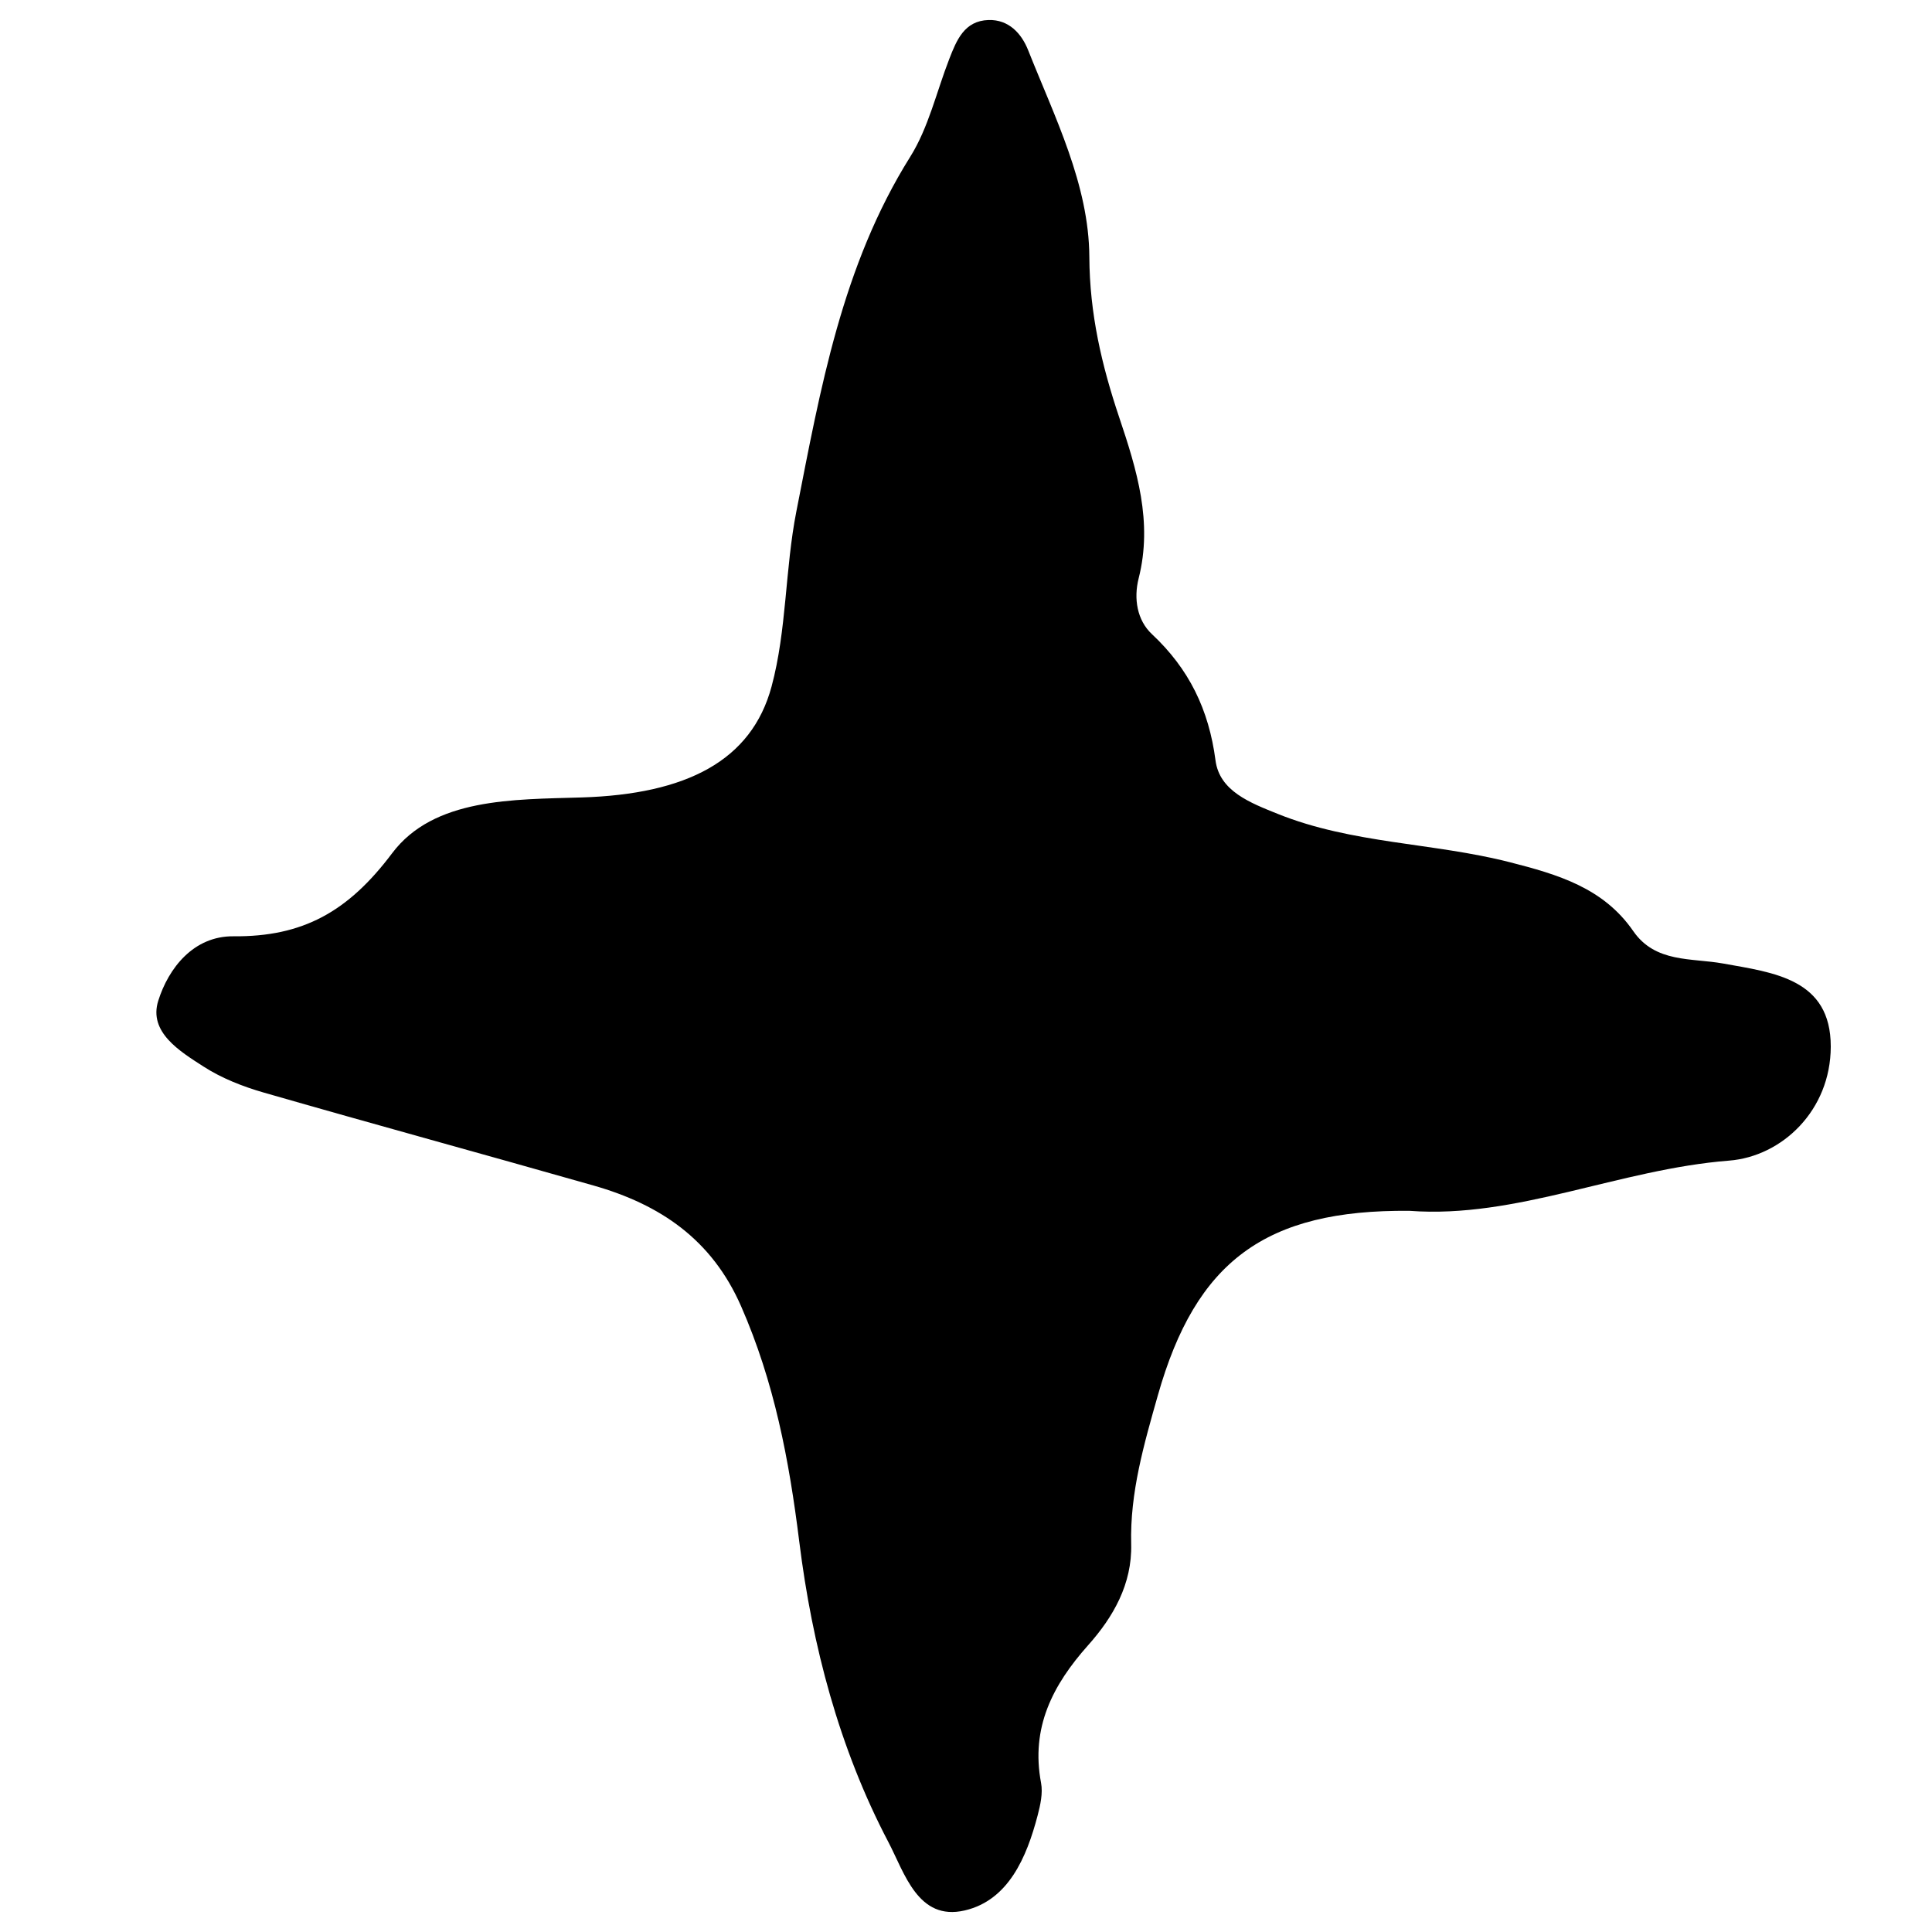 <?xml version="1.0" encoding="utf-8"?>
<!-- Generator: Adobe Illustrator 16.0.0, SVG Export Plug-In . SVG Version: 6.00 Build 0)  -->
<!DOCTYPE svg PUBLIC "-//W3C//DTD SVG 1.1//EN" "http://www.w3.org/Graphics/SVG/1.1/DTD/svg11.dtd">
<svg version="1.1" id="Layer_1" xmlns="http://www.w3.org/2000/svg" xmlns:xlink="http://www.w3.org/1999/xlink" x="0px" y="0px"
	 width="200px" height="200px" viewBox="0 0 200 200" enable-background="new 0 0 200 200" xml:space="preserve">
<g>
	<path fill-rule="evenodd" clip-rule="evenodd" fill="none" d="M132.091,210.974c-34.496,0-68.992-0.024-103.487,0.048
		c-2.719,0.005-4.053-0.038-4.045-3.61c0.146-67.658,0.138-135.316,0.012-202.974c-0.006-3.16,0.852-3.508,3.659-3.504
		C97.553,1.019,166.878,1.03,236.202,0.904c3.16-0.005,3.509,0.852,3.505,3.659c-0.087,67.658-0.098,135.316,0.028,202.974
		c0.006,3.16-0.851,3.516-3.658,3.507C201.415,210.937,166.752,210.974,132.091,210.974z M132.176,206.717c0,0.039,0,0.078,0,0.116
		c31.984,0,63.97-0.011,95.955,0.009c7.47,0.005,7.492,0.053,7.485-7.413c-0.031-31.985-0.1-63.972-0.109-95.958
		c-0.008-30.485,0.07-60.971,0.038-91.456c-0.007-6.406-0.502-6.833-6.833-6.879c-10.328-0.074-20.657-0.045-30.986-0.046
		C144.088,5.088,90.45,5.106,36.812,5.073c-7.992-0.004-8.079-0.111-8.083,7.932c-0.016,28.488,0.058,56.978,0.052,85.466
		c-0.007,34.152-0.019,68.305-0.147,102.456c-0.015,4.096,0.949,5.917,5.599,5.89C66.879,206.628,99.527,206.717,132.176,206.717z"
		/>
	<path fill-rule="evenodd" clip-rule="evenodd" d="M145.923,125.345c11.033,0.826,21.684-4.305,33.072-5.198
		c5.496-0.434,10.512-5.21,10.525-11.794c0.016-7.032-5.906-7.665-11.148-8.611c-3.285-0.592-7.008-0.042-9.299-3.357
		c-3.098-4.486-7.826-5.864-12.785-7.131c-7.943-2.029-16.32-1.898-24.033-5.008c-2.813-1.135-6.01-2.339-6.426-5.531
		c-0.688-5.26-2.742-9.476-6.582-13.069c-1.545-1.444-1.902-3.688-1.375-5.771c1.482-5.849-0.188-11.241-2.018-16.688
		c-1.801-5.364-3.055-10.696-3.086-16.594c-0.039-7.469-3.576-14.443-6.334-21.396c-0.686-1.729-2.008-3.187-4.101-3.125
		c-2.501,0.075-3.308,2.085-4.066,4.036c-1.321,3.394-2.143,7.097-4.043,10.127c-7.066,11.274-9.294,24.039-11.785,36.709
		c-1.176,5.981-0.992,12.277-2.566,18.123c-2.072,7.698-8.834,11.15-19.651,11.484c-7.09,0.219-15.317,0.038-19.63,5.777
		c-4.554,6.062-9.25,8.662-16.427,8.597c-4.127-0.038-6.724,3.296-7.785,6.682c-1.018,3.243,2.235,5.223,4.685,6.8
		c1.881,1.213,4.071,2.072,6.237,2.695c11.362,3.272,22.771,6.383,34.143,9.624c6.859,1.956,12.225,5.544,15.271,12.492
		c3.437,7.836,4.971,15.902,6.022,24.358c1.339,10.771,4.124,21.398,9.231,31.124c1.671,3.182,3.06,8.197,7.9,7.069
		c4.52-1.054,6.41-5.491,7.547-9.836c0.283-1.086,0.555-2.302,0.354-3.368c-1.078-5.717,1.191-10.119,4.877-14.256
		c2.594-2.908,4.559-6.33,4.453-10.464c-0.137-5.336,1.33-10.354,2.762-15.404C123.788,130.588,130.966,125.195,145.923,125.345z"/>
	<path fill-rule="evenodd" clip-rule="evenodd" fill="none" d="M165.967,125.206c-10.926-0.109-16.171,3.83-19.039,13.951
		c-1.046,3.688-2.116,7.355-2.017,11.253c0.076,3.02-1.358,5.521-3.253,7.646c-2.693,3.021-4.351,6.238-3.563,10.414
		c0.146,0.778-0.051,1.667-0.259,2.46c-0.83,3.174-2.211,6.416-5.513,7.186c-3.536,0.824-4.551-2.839-5.771-5.164
		c-3.731-7.105-5.766-14.869-6.744-22.737c-0.768-6.178-1.889-12.071-4.399-17.796c-2.226-5.076-6.146-7.697-11.156-9.126
		c-8.308-2.368-16.643-4.641-24.943-7.031c-1.583-0.455-3.182-1.083-4.557-1.969c-1.79-1.152-4.166-2.599-3.423-4.968
		c0.775-2.474,2.672-4.909,5.688-4.882c5.244,0.048,8.674-1.852,12.001-6.28c3.15-4.193,9.161-4.061,14.341-4.221
		c7.902-0.244,12.843-2.766,14.356-8.39c1.15-4.271,1.016-8.87,1.875-13.24c1.819-9.256,3.447-18.582,8.609-26.818
		c1.388-2.213,1.988-4.919,2.953-7.398c0.554-1.425,1.144-2.894,2.97-2.948c1.53-0.045,2.496,1.02,2.997,2.283
		c2.014,5.08,4.598,10.175,4.627,15.631c0.023,4.309,0.939,8.204,2.255,12.123c1.336,3.98,2.557,7.919,1.474,12.192
		c-0.386,1.521-0.124,3.161,1.004,4.216c2.806,2.625,4.307,5.705,4.809,9.548c0.305,2.332,2.64,3.211,4.695,4.041
		c5.635,2.272,11.755,2.177,17.558,3.659c3.623,0.925,7.076,1.932,9.34,5.209c1.675,2.422,4.394,2.02,6.793,2.452
		c3.83,0.691,8.157,1.154,8.146,6.291c-0.011,4.811-3.674,8.3-7.69,8.616C181.808,122.062,174.028,125.81,165.967,125.206z"/>
</g>
</svg>
